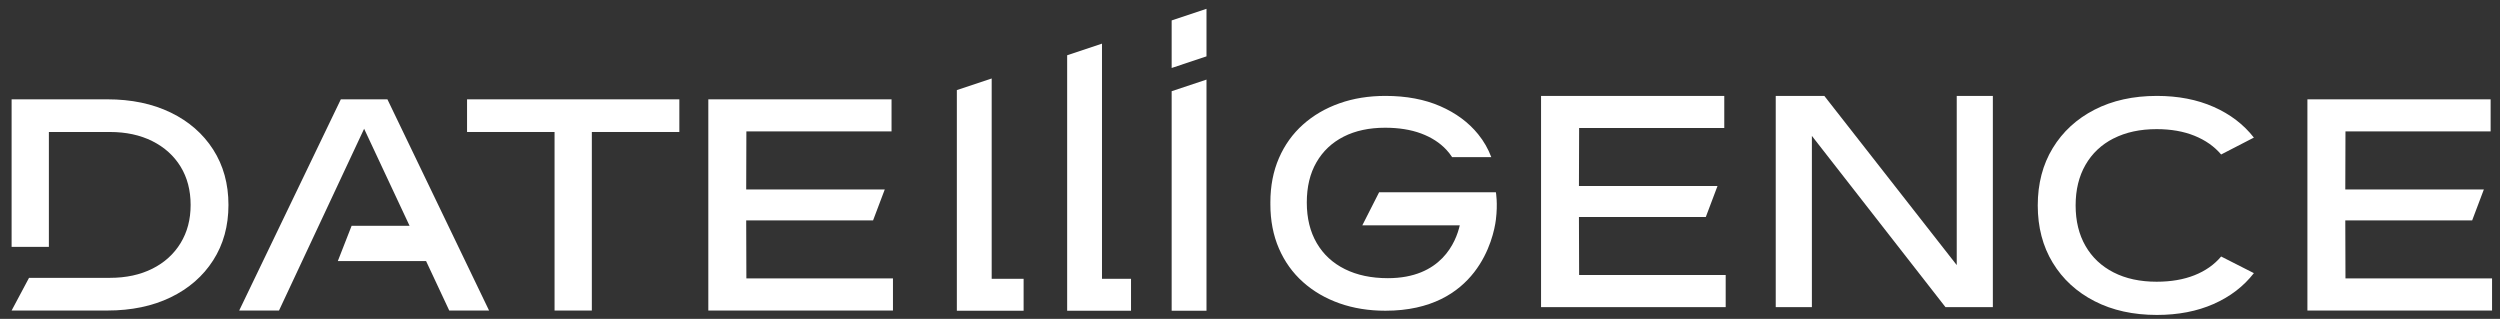 <svg width="196" height="25" viewBox="0 0 196 25" fill="none" xmlns="http://www.w3.org/2000/svg">
<rect x="0" y="0" width="196" height="25" fill="#333333" stroke="none"/>
<path d="M91.858 1.602L94.589 0.691V4.419L91.858 5.33V1.602Z" fill="white"/>
<path d="M83.665 4.333L86.396 3.422V21.857H88.672V24.36H83.665V4.333Z" fill="white"/>
<path d="M94.589 6.24L91.858 7.15V24.36H94.589V6.24Z" fill="white"/>
<path d="M143.027 7.519L153.408 20.783V7.519H156.24V24.077H152.523L142.052 10.655V24.077H139.218V7.519H143.027Z" fill="white"/>
<path d="M13.383 8.824C11.958 8.133 10.301 7.787 8.413 7.787H0.91V19.353H3.832V10.348H8.613C9.882 10.348 10.992 10.588 11.944 11.065C12.896 11.544 13.634 12.209 14.159 13.064C14.681 13.918 14.945 14.919 14.945 16.066C14.945 17.214 14.683 18.196 14.159 19.057C13.634 19.918 12.896 20.589 11.944 21.066C10.992 21.544 9.882 21.783 8.613 21.783H2.276L0.91 24.345H8.415C10.303 24.345 11.96 24 13.385 23.309C14.809 22.618 15.919 21.65 16.715 20.405C17.512 19.162 17.911 17.715 17.911 16.066C17.911 14.418 17.512 12.973 16.715 11.728C15.919 10.485 14.809 9.517 13.385 8.824H13.383Z" fill="white"/>
<path d="M18.753 24.346L26.721 7.788H30.374L38.343 24.346H35.221L33.404 20.466H26.485L27.567 17.701H32.109L28.547 10.095L21.873 24.346H18.753Z" fill="white"/>
<path d="M43.477 10.348H36.617V7.788H53.261V10.348H46.4V24.346H43.477V10.348Z" fill="white"/>
<path d="M58.516 21.828L58.502 17.281H68.448L69.366 14.852H58.502L58.516 10.304H69.897V7.788H55.532V24.346H70.008V21.828H58.516Z" fill="white"/>
<path d="M165.705 10.854C166.657 10.368 167.782 10.124 169.08 10.124C170.203 10.124 171.191 10.298 172.046 10.643C172.901 10.989 173.6 11.478 174.137 12.112L176.704 10.787C175.9 9.756 174.849 8.954 173.55 8.38C172.251 7.806 170.768 7.519 169.101 7.519C167.241 7.519 165.61 7.881 164.21 8.6C162.808 9.322 161.716 10.326 160.934 11.613C160.152 12.9 159.76 14.398 159.76 16.105C159.76 17.813 160.152 19.31 160.934 20.597C161.716 21.885 162.808 22.891 164.21 23.61C165.612 24.332 167.243 24.691 169.101 24.691C170.768 24.691 172.251 24.404 173.55 23.831C174.849 23.257 175.9 22.45 176.704 21.414L174.137 20.11C173.598 20.751 172.901 21.24 172.046 21.579C171.189 21.919 170.201 22.087 169.08 22.087C167.782 22.087 166.657 21.844 165.705 21.357C164.753 20.872 164.019 20.179 163.503 19.282C162.986 18.385 162.729 17.324 162.729 16.103C162.729 14.883 162.986 13.822 163.503 12.925C164.019 12.027 164.753 11.334 165.705 10.85V10.854Z" fill="white"/>
<path d="M183.871 17.281L183.885 21.828H195.377V24.346H180.901V7.788H195.265V10.304H183.885L183.871 14.852H194.735L193.817 17.281H183.871Z" fill="white"/>
<path d="M123.803 21.559L123.789 17.013H133.735L134.652 14.584H123.789L123.803 10.035H135.183V7.519H120.818V24.077H135.294V21.559H123.803Z" fill="white"/>
<path d="M106.805 17.667L108.121 15.077V15.073H117.278C117.278 15.073 117.437 15.942 117.278 17.22C117.097 18.691 115.806 24.361 108.618 24.361C107.31 24.361 106.11 24.168 105.015 23.781C103.919 23.393 102.967 22.839 102.156 22.115C101.346 21.392 100.716 20.515 100.269 19.485C99.822 18.455 99.597 17.293 99.597 16.005H99.599L99.599 15.991L99.599 15.977C99.599 15.964 99.598 15.952 99.598 15.94C99.597 15.918 99.597 15.897 99.597 15.875C99.597 14.585 99.822 13.425 100.269 12.395C100.716 11.365 101.346 10.488 102.156 9.765C102.967 9.041 103.919 8.487 105.015 8.099C106.108 7.712 107.31 7.519 108.618 7.519C110.252 7.519 111.685 7.789 112.915 8.325C114.145 8.862 115.137 9.597 115.89 10.527C116.336 11.076 116.675 11.674 116.917 12.319H113.844C113.716 12.12 113.571 11.931 113.405 11.752C112.888 11.194 112.222 10.765 111.412 10.464C110.602 10.164 109.663 10.014 108.597 10.014C107.345 10.014 106.262 10.246 105.344 10.712C104.427 11.178 103.714 11.849 103.211 12.722C102.705 13.595 102.453 14.646 102.453 15.879C102.453 17.112 102.713 18.169 103.232 19.058C103.751 19.947 104.487 20.627 105.44 21.099C106.393 21.573 107.515 21.809 108.81 21.809C112.995 21.809 114.144 18.983 114.446 17.667H106.805Z" fill="white"/>
<path d="M77.748 6.153L75.017 7.064V24.36H80.251V21.857H77.748V6.153Z" fill="white"/>
</svg>
